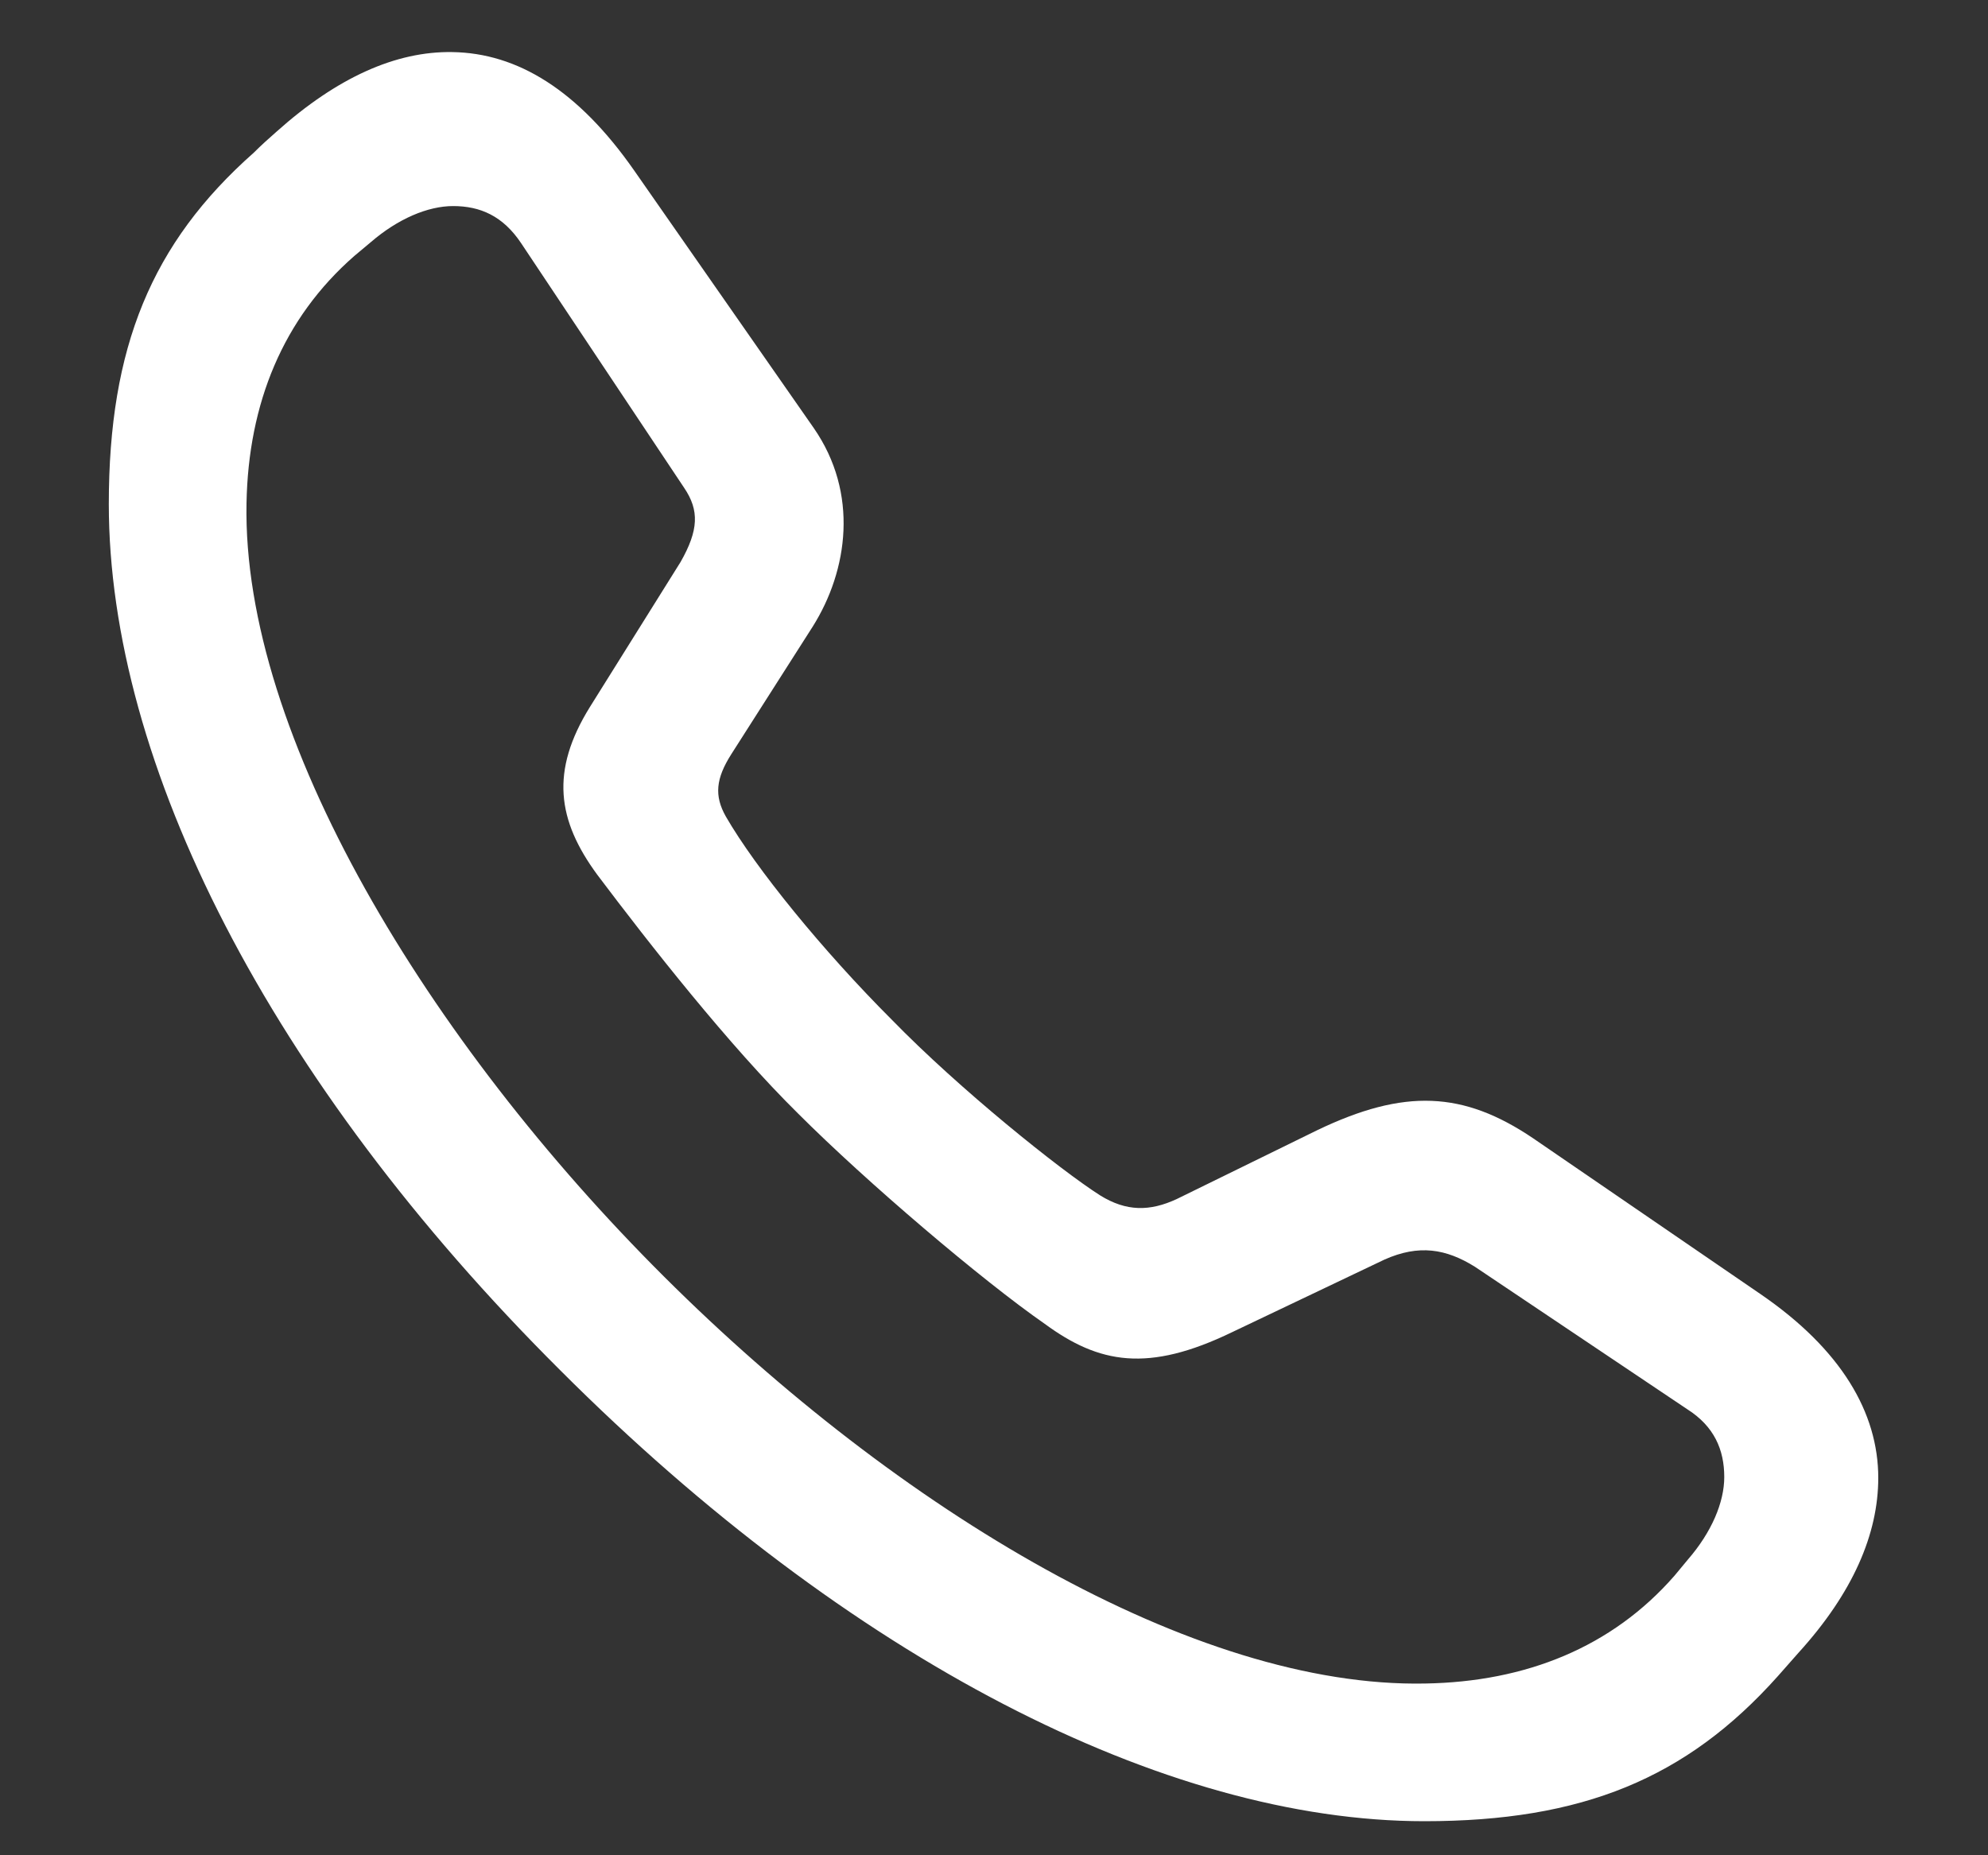 <svg width="15" height="14" viewBox="0 0 15 14" fill="none" xmlns="http://www.w3.org/2000/svg">
<rect x="0" y="0" width="15" height="14" fill="#333333" stroke="none"/>
<path d="M10.747 13.743C8.792 13.743 6.406 12.52 4.226 10.339C2.031 8.152 0.821 5.759 0.821 3.804C0.821 2.621 1.143 1.835 1.915 1.152C1.97 1.097 2.031 1.042 2.086 0.994C2.544 0.584 2.988 0.386 3.412 0.393C3.904 0.4 4.362 0.68 4.786 1.288L6.14 3.23C6.481 3.722 6.399 4.303 6.133 4.727L5.518 5.691C5.401 5.875 5.388 6.005 5.477 6.162C5.702 6.552 6.208 7.174 6.728 7.694C7.24 8.22 7.999 8.828 8.3 9.02C8.498 9.143 8.676 9.143 8.881 9.047L9.94 8.528C10.597 8.213 11.041 8.234 11.567 8.589L13.283 9.765C13.892 10.182 14.172 10.66 14.172 11.152C14.172 11.576 13.98 12.021 13.57 12.472C13.516 12.533 13.468 12.588 13.413 12.65C12.723 13.422 11.937 13.743 10.747 13.743ZM10.754 12.704C11.513 12.691 12.162 12.431 12.634 11.891C12.668 11.85 12.702 11.809 12.736 11.768C12.914 11.563 13.01 11.337 13.01 11.146C13.01 10.941 12.935 10.763 12.729 10.633L11.13 9.56C10.911 9.423 10.706 9.389 10.446 9.505L9.298 10.052C8.662 10.36 8.293 10.291 7.883 9.99C7.411 9.662 6.543 8.924 6.023 8.404C5.497 7.885 4.902 7.126 4.506 6.6C4.205 6.19 4.15 5.82 4.451 5.335L5.135 4.241C5.271 4.002 5.278 3.852 5.162 3.681L3.932 1.835C3.795 1.63 3.624 1.555 3.419 1.555C3.228 1.555 3.002 1.651 2.797 1.828C2.756 1.862 2.715 1.897 2.674 1.931C2.134 2.403 1.874 3.045 1.86 3.797C1.826 5.547 3.228 7.858 5.012 9.635C6.782 11.399 9.011 12.739 10.754 12.704Z" fill="white"/>
</svg>

